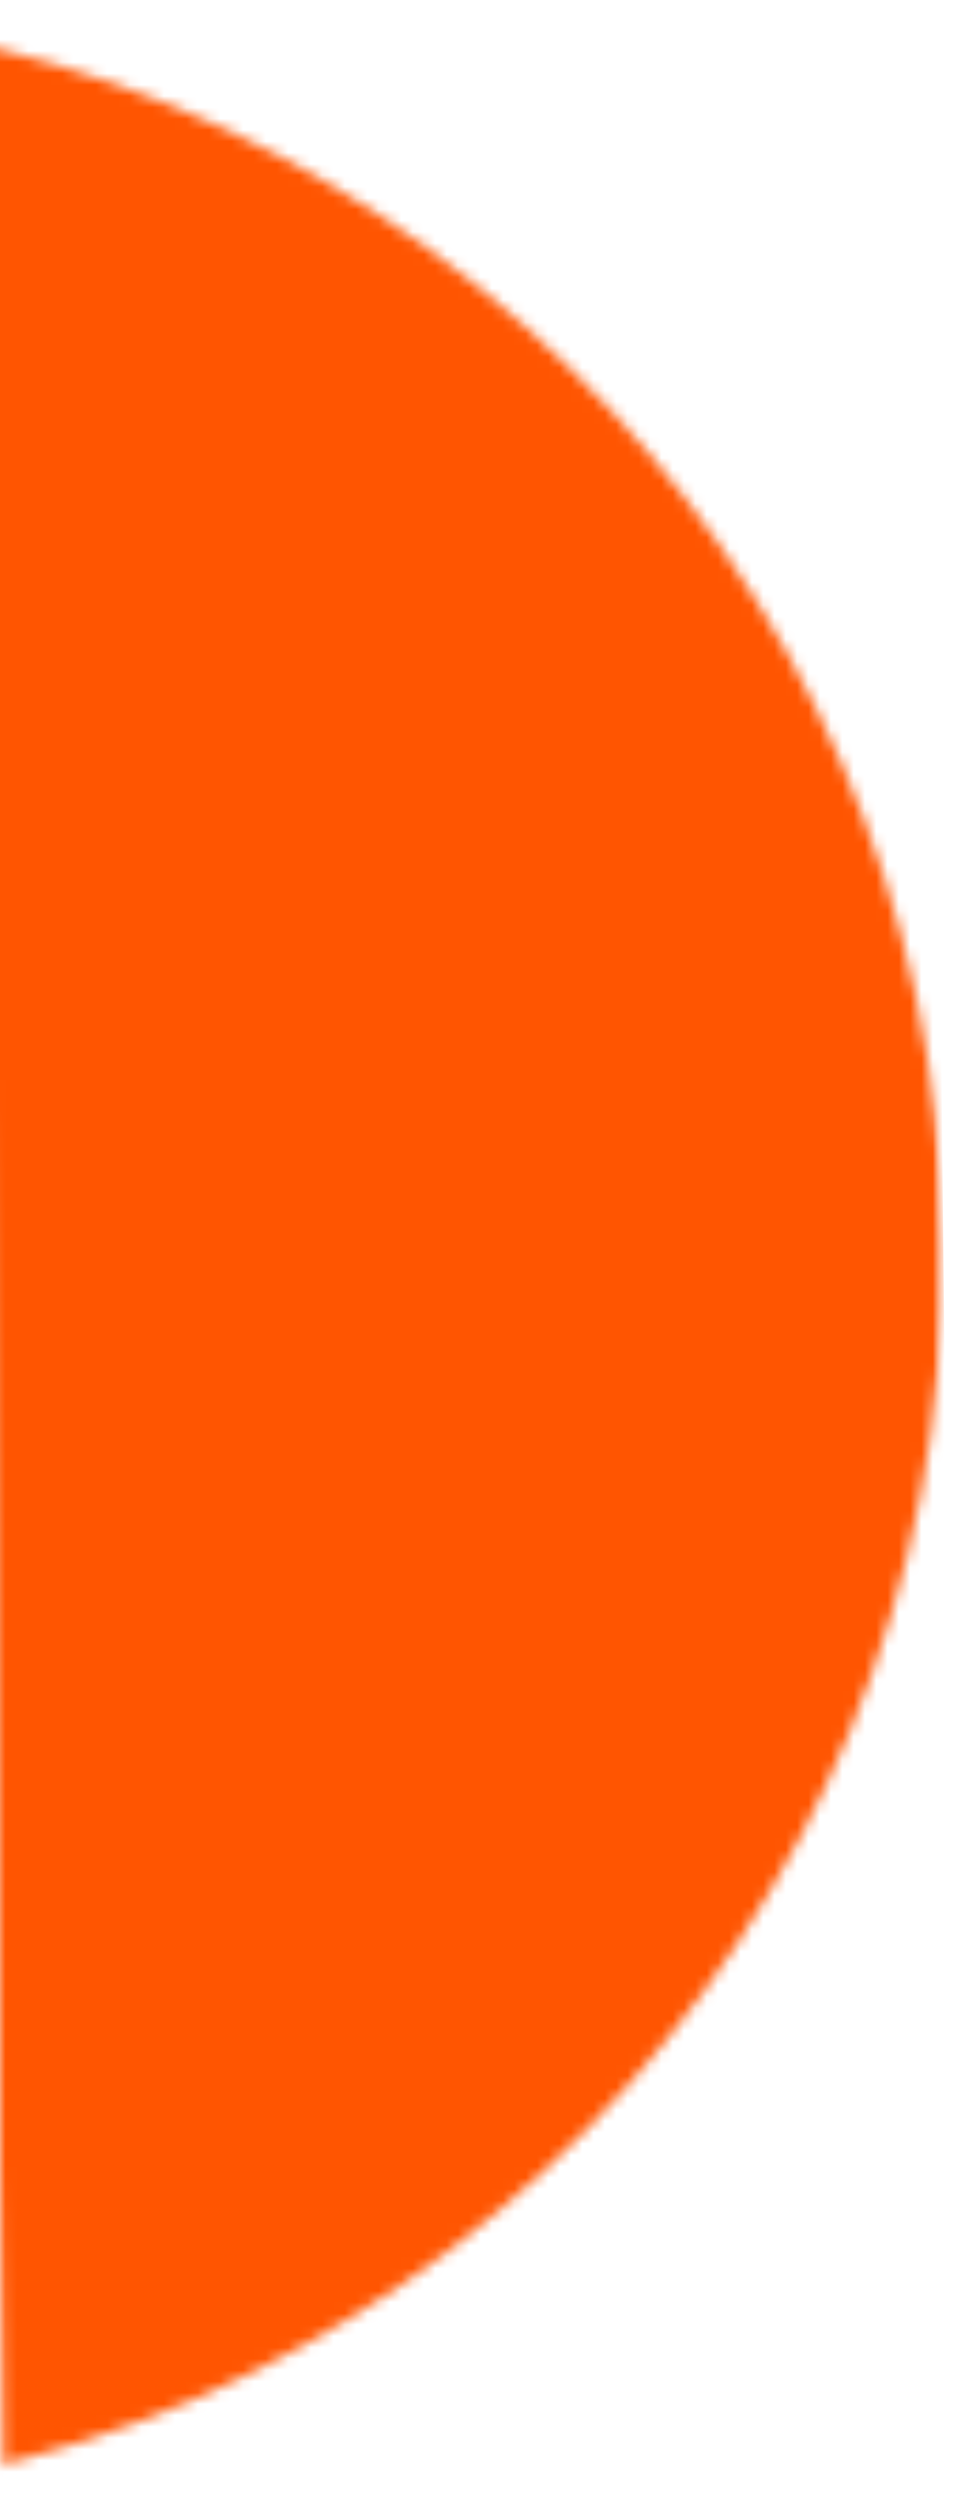 <?xml version="1.0" encoding="UTF-8"?> <svg xmlns="http://www.w3.org/2000/svg" width="85" height="221" viewBox="0 0 85 221" fill="none"><mask id="mask0_2499_5450" style="mask-type:luminance" maskUnits="userSpaceOnUse" x="-2" y="0" width="87" height="221"><path d="M82.275 0L-2 0.885L0.31 220.866L84.586 219.981L82.275 0Z" fill="white"></path></mask><g mask="url(#mask0_2499_5450)"><mask id="mask1_2499_5450" style="mask-type:luminance" maskUnits="userSpaceOnUse" x="-137" y="1" width="221" height="221"><path d="M-27.714 1.155C33.031 0.517 82.792 49.244 83.43 109.992C84.068 170.737 35.341 220.498 -25.404 221.136C-86.148 221.774 -135.91 173.047 -136.548 112.302C-137.186 51.555 -88.459 1.793 -27.714 1.155Z" fill="white"></path></mask><g mask="url(#mask1_2499_5450)"><path d="M82.275 0L-137.703 2.31L-135.393 222.292L84.585 219.981L82.275 0Z" fill="#FF5501"></path></g></g></svg> 